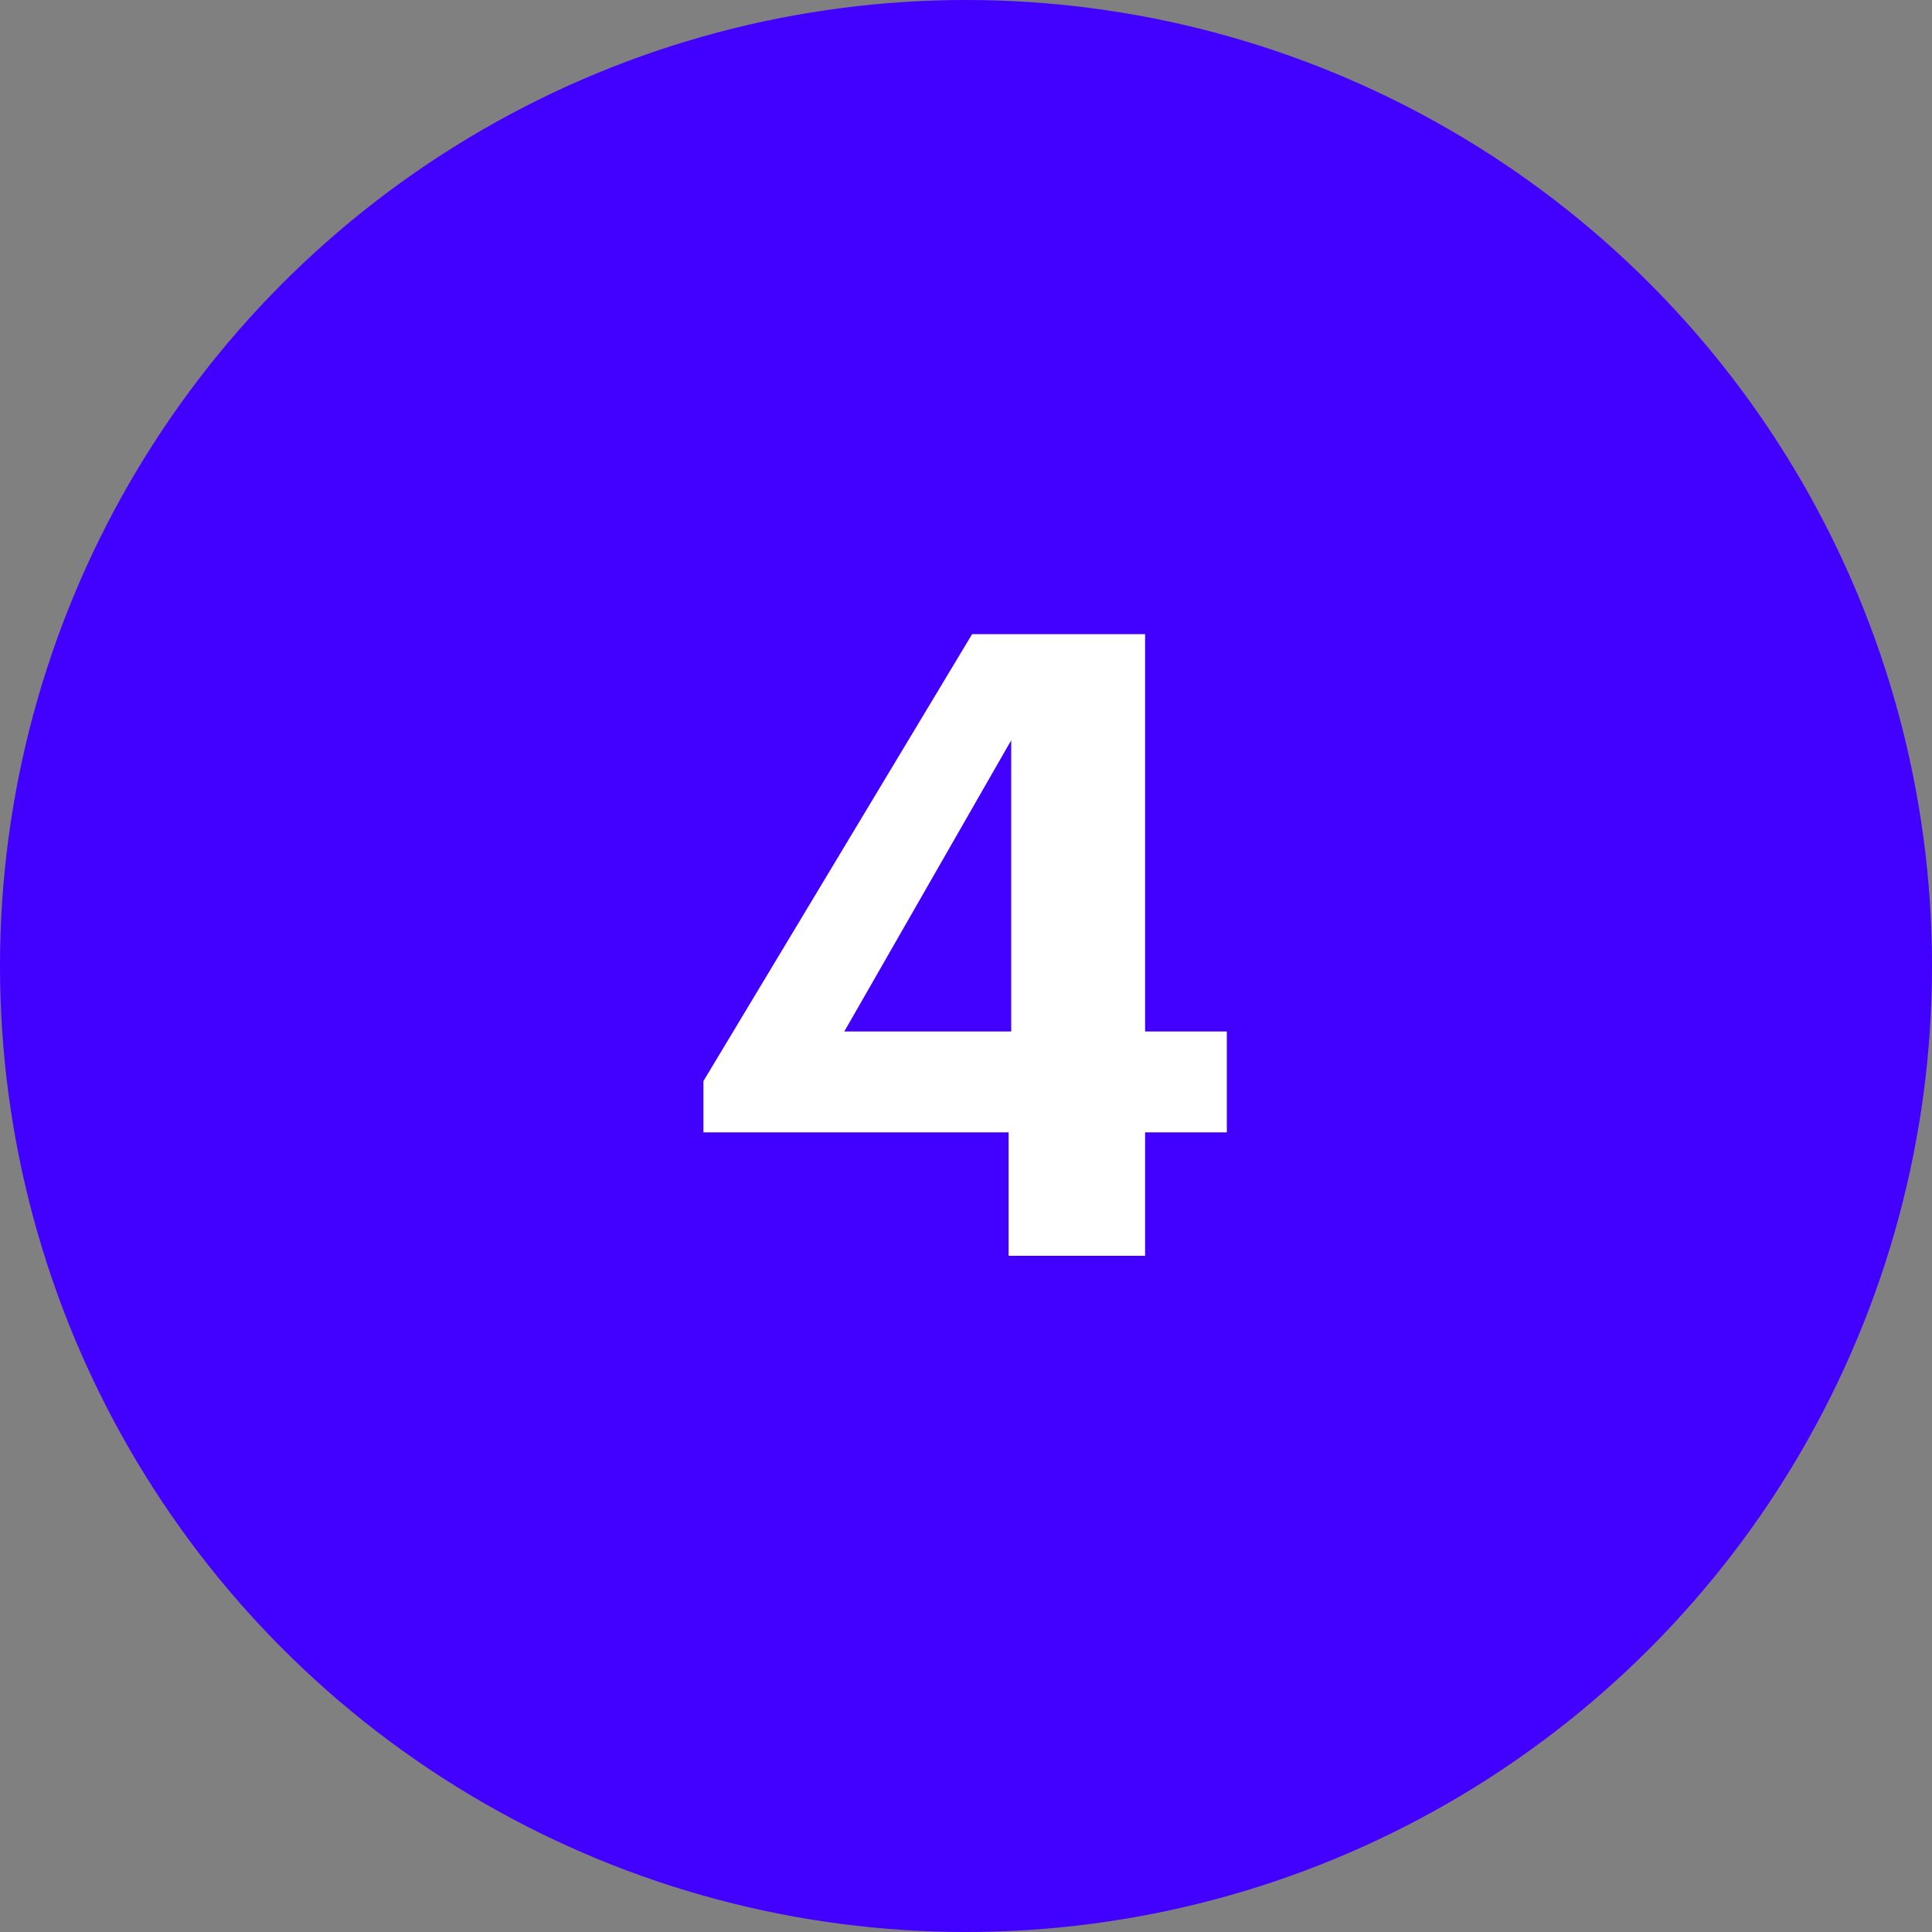 <?xml version="1.0" encoding="UTF-8"?> <svg xmlns="http://www.w3.org/2000/svg" width="40" height="40" viewBox="0 0 40 40" fill="none"><rect x="0" y="0" width="40" height="40" fill="#808080" stroke="none"/><circle cx="20" cy="20" r="20" fill="#4200FF"></circle><path d="M20.882 23.444H14.564V22.382L20.126 13.13H23.708V21.356H25.4V23.444H23.708V26H20.882V23.444ZM20.936 21.356V15.326L17.48 21.356H20.936Z" fill="white"></path></svg> 
